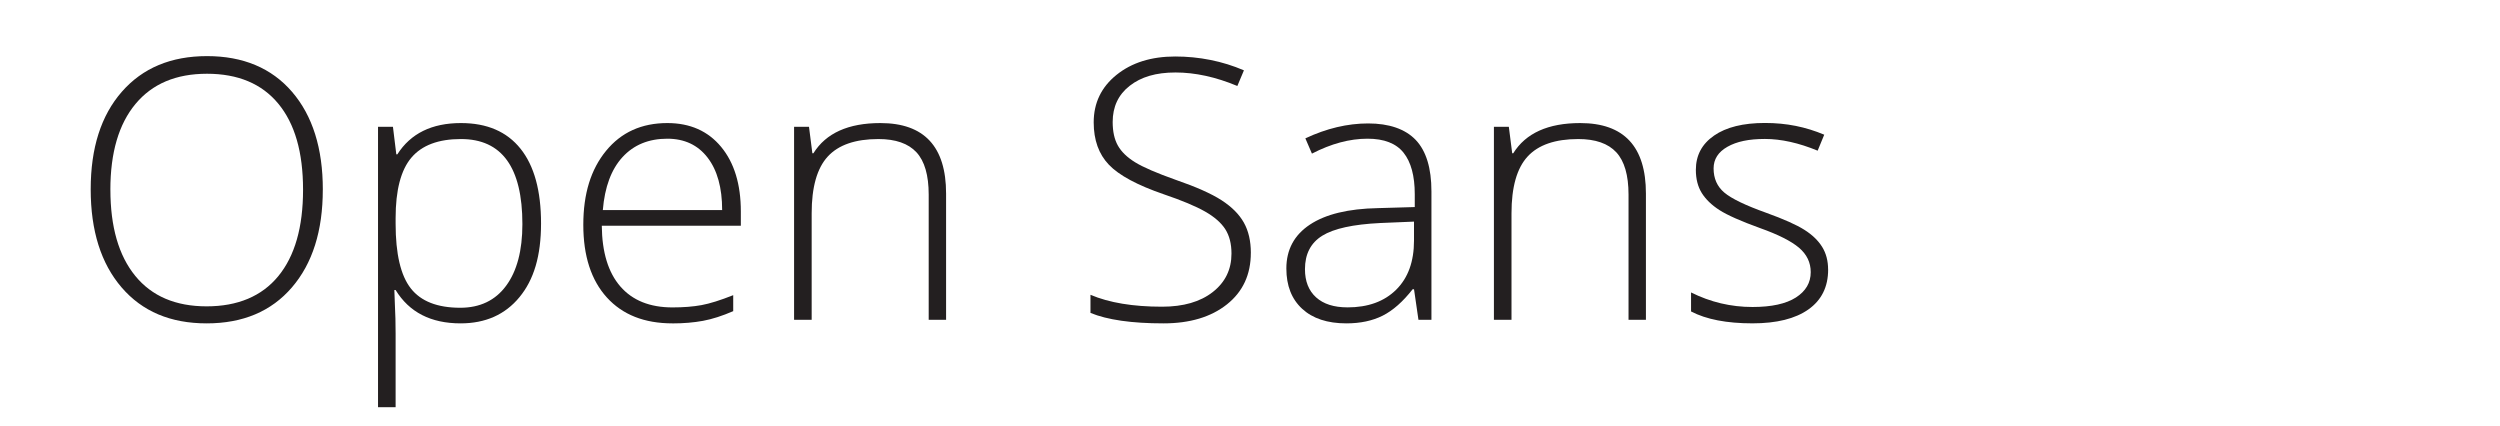 <svg xmlns="http://www.w3.org/2000/svg" viewBox="0 0 1010.45 172.35"><defs><style>      .cls-1 {        fill: #231f20;      }    </style></defs><g><g id="Layer_1"><g><path class="cls-1" d="M130.47,76.66c0,16.65-4.16,29.82-12.49,39.51-8.33,9.69-19.81,14.53-34.45,14.53s-26.05-4.84-34.38-14.53c-8.33-9.69-12.49-22.91-12.49-39.66s4.2-29.85,12.6-39.44c8.4-9.59,19.87-14.39,34.42-14.39s26.1,4.82,34.38,14.46c8.28,9.64,12.42,22.81,12.42,39.51ZM44.62,76.66c0,15.03,3.35,26.64,10.05,34.85,6.7,8.21,16.32,12.31,28.85,12.31s22.29-4.07,28.96-12.2c6.68-8.13,10.01-19.78,10.01-34.95s-3.34-26.71-10.01-34.77c-6.67-8.06-16.28-12.09-28.82-12.09s-22.12,4.07-28.89,12.2c-6.77,8.14-10.16,19.69-10.16,34.67Z"></path><path class="cls-1" d="M186.16,130.7c-12.01,0-20.77-4.5-26.27-13.49h-.5l.22,6.03c.19,3.54.29,7.42.29,11.63v29.71h-7.11V51.25h6.03l1.36,11.12h.43c5.36-8.42,13.92-12.63,25.7-12.63,10.53,0,18.55,3.46,24.08,10.37,5.53,6.92,8.29,16.97,8.29,30.18s-2.91,22.77-8.72,29.82c-5.81,7.06-13.75,10.59-23.79,10.59ZM186.02,124.39c7.99,0,14.18-2.97,18.55-8.9,4.38-5.93,6.57-14.23,6.57-24.91,0-22.92-8.28-34.38-24.83-34.38-9.09,0-15.77,2.5-20.02,7.5-4.26,5-6.39,13.15-6.39,24.44v2.3c0,12.2,2.05,20.91,6.14,26.13,4.09,5.22,10.75,7.82,19.99,7.82Z"></path><path class="cls-1" d="M271.79,130.7c-11.34,0-20.18-3.49-26.52-10.48-6.34-6.99-9.51-16.77-9.51-29.36s3.06-22.4,9.19-29.89c6.12-7.49,14.38-11.23,24.76-11.23,9.19,0,16.44,3.21,21.75,9.62,5.31,6.41,7.97,15.12,7.97,26.13v5.74h-56.2c.1,10.72,2.59,18.9,7.5,24.55,4.9,5.65,11.93,8.47,21.07,8.47,4.45,0,8.36-.31,11.74-.93,3.37-.62,7.64-1.96,12.81-4.02v6.46c-4.4,1.91-8.47,3.22-12.2,3.91-3.73.69-7.85,1.04-12.35,1.04ZM269.71,56.06c-7.51,0-13.54,2.48-18.09,7.43-4.55,4.95-7.2,12.09-7.97,21.42h48.23c0-9.04-1.96-16.11-5.89-21.21-3.92-5.1-9.36-7.64-16.29-7.64Z"></path><path class="cls-1" d="M375.36,129.27v-50.6c0-7.85-1.65-13.55-4.95-17.12-3.3-3.56-8.42-5.35-15.36-5.35-9.33,0-16.16,2.36-20.49,7.07-4.33,4.71-6.5,12.36-6.5,22.93v43.06h-7.11V51.25h6.03l1.36,10.69h.43c5.07-8.13,14.09-12.2,27.06-12.2,17.7,0,26.56,9.5,26.56,28.49v51.03h-7.03Z"></path><path class="cls-1" d="M505.56,102.21c0,8.76-3.22,15.7-9.65,20.81-6.44,5.12-14.99,7.68-25.66,7.68-12.82,0-22.66-1.41-29.5-4.23v-7.32c7.56,3.21,17.2,4.81,28.93,4.81,8.61,0,15.44-1.97,20.49-5.92,5.05-3.95,7.57-9.13,7.57-15.54,0-3.97-.84-7.26-2.51-9.87-1.68-2.61-4.4-4.99-8.18-7.14-3.78-2.15-9.33-4.47-16.65-6.96-10.72-3.68-18.12-7.67-22.21-11.95-4.09-4.28-6.14-9.99-6.14-17.12,0-7.85,3.07-14.25,9.22-19.2,6.15-4.95,14.06-7.43,23.72-7.43s19.12,1.87,27.78,5.6l-2.66,6.32c-8.71-3.64-17.04-5.46-24.98-5.46s-13.92,1.79-18.52,5.38-6.89,8.47-6.89,14.64c0,3.88.71,7.06,2.12,9.55,1.41,2.49,3.72,4.73,6.93,6.71,3.21,1.99,8.71,4.37,16.51,7.14,8.18,2.82,14.33,5.56,18.45,8.22,4.11,2.66,7.12,5.67,9.01,9.04,1.89,3.37,2.83,7.45,2.83,12.24Z"></path><path class="cls-1" d="M573.31,129.27l-1.79-12.35h-.57c-3.92,5.02-7.96,8.58-12.09,10.66-4.14,2.08-9.03,3.12-14.68,3.12-7.66,0-13.61-1.96-17.87-5.89-4.26-3.92-6.39-9.35-6.39-16.29,0-7.61,3.17-13.52,9.51-17.73,6.34-4.21,15.51-6.44,27.53-6.67l14.86-.43v-5.17c0-7.42-1.51-13.01-4.52-16.79-3.01-3.78-7.87-5.67-14.57-5.67-7.23,0-14.71,2.01-22.47,6.03l-2.66-6.17c8.56-4.02,17.03-6.03,25.41-6.03s14.96,2.23,19.2,6.67c4.23,4.45,6.35,11.39,6.35,20.81v51.89h-5.24ZM544.6,124.24c8.33,0,14.89-2.38,19.7-7.14,4.81-4.76,7.21-11.38,7.21-19.85v-7.68l-13.64.57c-10.96.53-18.77,2.24-23.43,5.13-4.67,2.9-7,7.41-7,13.53,0,4.88,1.49,8.67,4.49,11.38,2.99,2.7,7.21,4.05,12.67,4.05Z"></path><path class="cls-1" d="M658.22,129.27v-50.6c0-7.85-1.65-13.55-4.95-17.12-3.3-3.56-8.42-5.35-15.36-5.35-9.33,0-16.16,2.36-20.49,7.07-4.33,4.71-6.5,12.36-6.5,22.93v43.06h-7.11V51.25h6.03l1.36,10.69h.43c5.07-8.13,14.09-12.2,27.06-12.2,17.7,0,26.56,9.5,26.56,28.49v51.03h-7.03Z"></path><path class="cls-1" d="M738.9,108.95c0,6.99-2.66,12.36-7.97,16.11-5.31,3.76-12.85,5.63-22.61,5.63-10.43,0-18.71-1.6-24.83-4.81v-7.68c7.85,3.92,16.12,5.88,24.83,5.88,7.7,0,13.55-1.28,17.55-3.84,3.99-2.56,5.99-5.97,5.99-10.23,0-3.92-1.59-7.22-4.77-9.91-3.18-2.68-8.41-5.31-15.68-7.9-7.8-2.82-13.28-5.25-16.44-7.29-3.16-2.03-5.54-4.33-7.14-6.89-1.6-2.56-2.4-5.68-2.4-9.37,0-5.84,2.45-10.45,7.36-13.85,4.9-3.4,11.76-5.1,20.56-5.1s16.41,1.58,23.97,4.74l-2.66,6.46c-7.66-3.16-14.76-4.74-21.32-4.74s-11.41,1.05-15.14,3.16c-3.73,2.11-5.6,5.02-5.6,8.76,0,4.07,1.45,7.32,4.34,9.76,2.89,2.44,8.55,5.17,16.97,8.18,7.03,2.54,12.15,4.82,15.36,6.85,3.21,2.03,5.61,4.34,7.21,6.93,1.6,2.58,2.4,5.62,2.4,9.12Z"></path></g></g></g></svg>